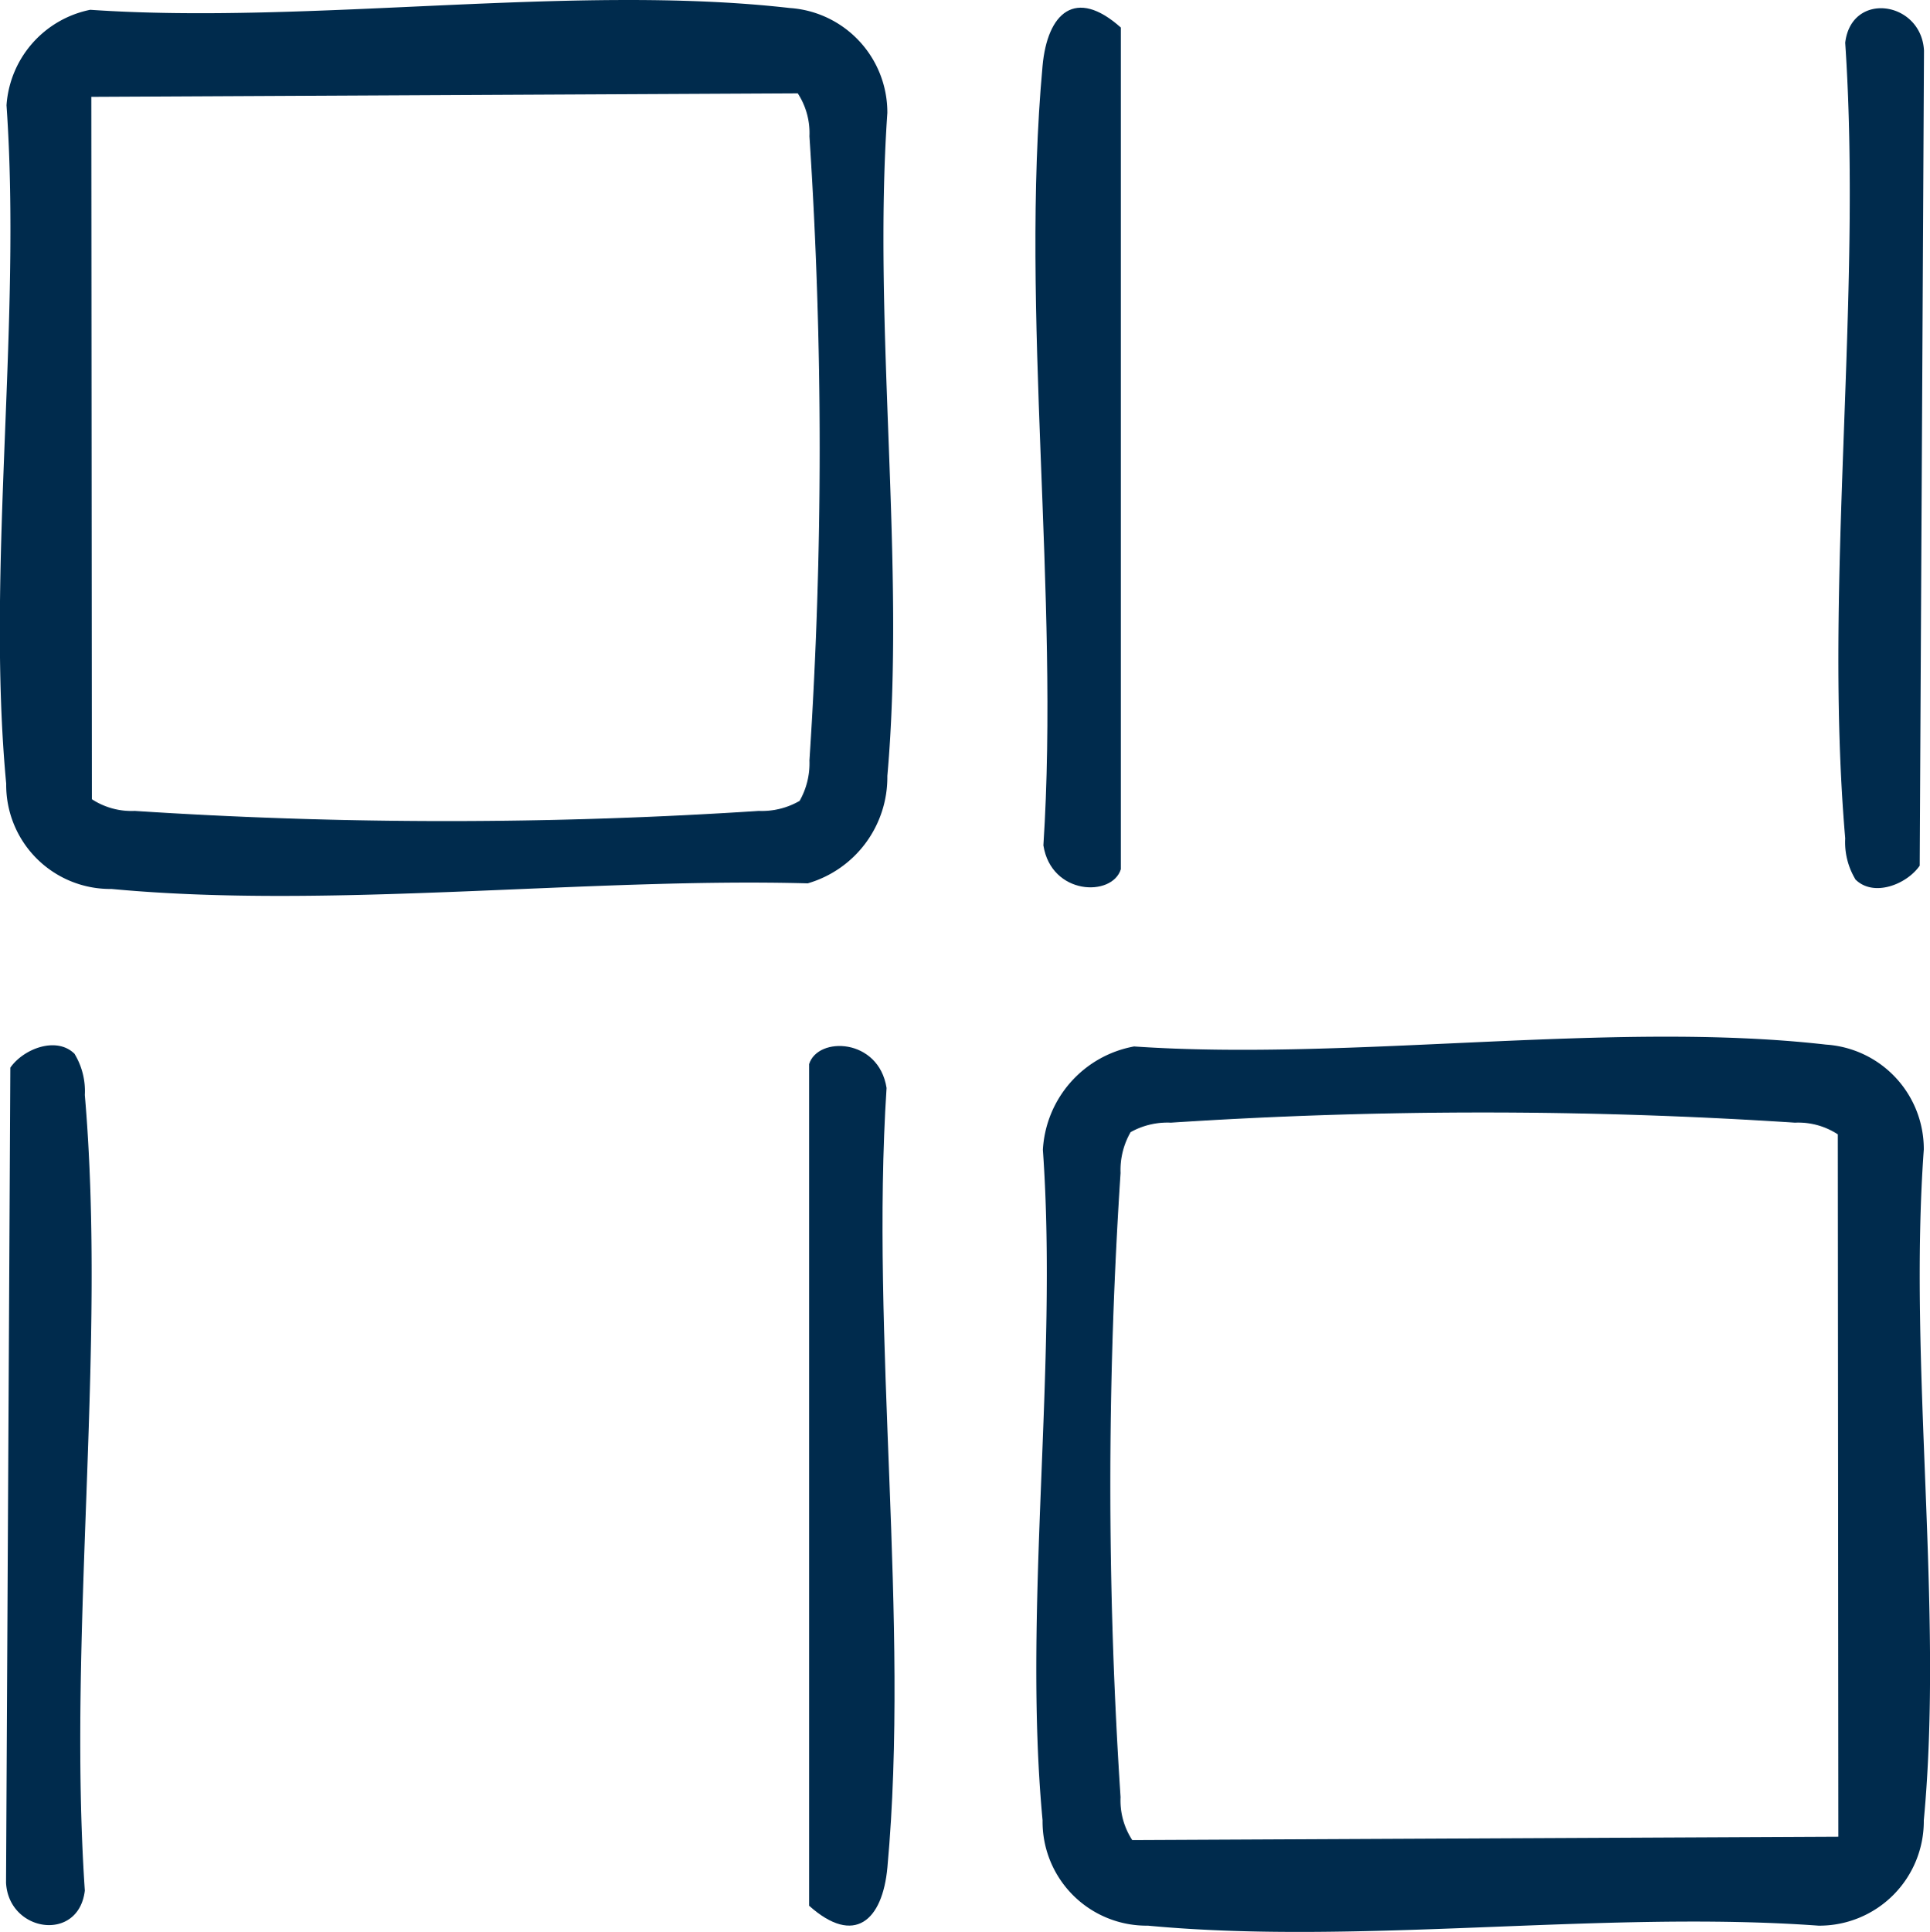 <svg xmlns="http://www.w3.org/2000/svg" width="49.496" height="49.533" viewBox="0 0 49.496 49.533">
  <g id="Group_13" data-name="Group 13" transform="translate(-549.041 -1263.234)">
    <g id="_16geom-21-256_kopya" data-name="16geom-21-256 kopya" transform="translate(544.883 1259.26)">
      <path id="Path_60" data-name="Path 60" d="M6.47,4.225c5.657.388,12.408-.677,17.939-.046a2.684,2.684,0,0,1,2.506,2.69c-.38,5.488.478,11.589,0,17a2.833,2.833,0,0,1-2.042,2.754c-5.663-.152-12.264.671-17.856.144a2.667,2.667,0,0,1-2.7-2.7c-.518-5.5.4-11.8.008-17.394A2.685,2.685,0,0,1,6.472,4.225Zm18.191,20.29a1.95,1.95,0,0,0,.256-1.043,122.211,122.211,0,0,0,0-16.005,1.856,1.856,0,0,0-.3-1.1L6.5,6.457l.014,18.009a1.856,1.856,0,0,0,1.1.3,122.912,122.912,0,0,0,16.005,0,1.932,1.932,0,0,0,1.043-.256Z" transform="translate(0 0)" fill="#002b4d"/>
      <path id="Path_61" data-name="Path 61" d="M139.671,137.234c5.593.38,12.27-.673,17.738-.048a2.684,2.684,0,0,1,2.506,2.69c-.4,5.53.512,11.756,0,17.2a2.678,2.678,0,0,1-2.7,2.7c-5.53-.4-11.756.512-17.2,0a2.667,2.667,0,0,1-2.7-2.7c-.512-5.44.4-11.669.008-17.194a2.856,2.856,0,0,1,2.346-2.65Zm-.1,2.2a1.95,1.95,0,0,0-.256,1.043,122.211,122.211,0,0,0,0,16.005,1.856,1.856,0,0,0,.3,1.1l18.109-.086-.014-18.009a1.856,1.856,0,0,0-1.1-.3,122.912,122.912,0,0,0-16.005,0A1.932,1.932,0,0,0,139.571,139.432Z" transform="translate(-106.42 -106.429)" fill="#002b4d"/>
      <path id="Path_62" data-name="Path 62" d="M240.516,27.341a1.841,1.841,0,0,1-.256-1.041c-.56-6.513.444-13.807,0-20.4.158-1.337,1.952-1.069,2.02.2l-.11,20.9c-.342.49-1.193.813-1.651.35Z" transform="translate(-188.78 -0.83)" fill="#002b4d"/>
      <path id="Path_63" data-name="Path 63" d="M6.711,138.344a1.841,1.841,0,0,1,.256,1.041c.56,6.513-.444,13.807,0,20.4-.158,1.337-1.952,1.069-2.02-.2l.11-20.9c.342-.49,1.193-.813,1.651-.35Z" transform="translate(-0.634 -107.337)" fill="#002b4d"/>
      <path id="Path_64" data-name="Path 64" d="M139.228,27.053c-.222.717-1.783.671-1.986-.612.418-6.429-.6-13.647-.022-19.98.124-1.369.847-2.026,2.008-.989V27.055Z" transform="translate(-106.326 -0.792)" fill="#002b4d"/>
      <path id="Path_65" data-name="Path 65" d="M108,138.638c.222-.717,1.783-.671,1.986.611-.418,6.429.6,13.647.022,19.98-.124,1.369-.847,2.026-2.008.989V138.636Z" transform="translate(-83.091 -107.381)" fill="#002b4d"/>
    </g>
  </g>
</svg>
